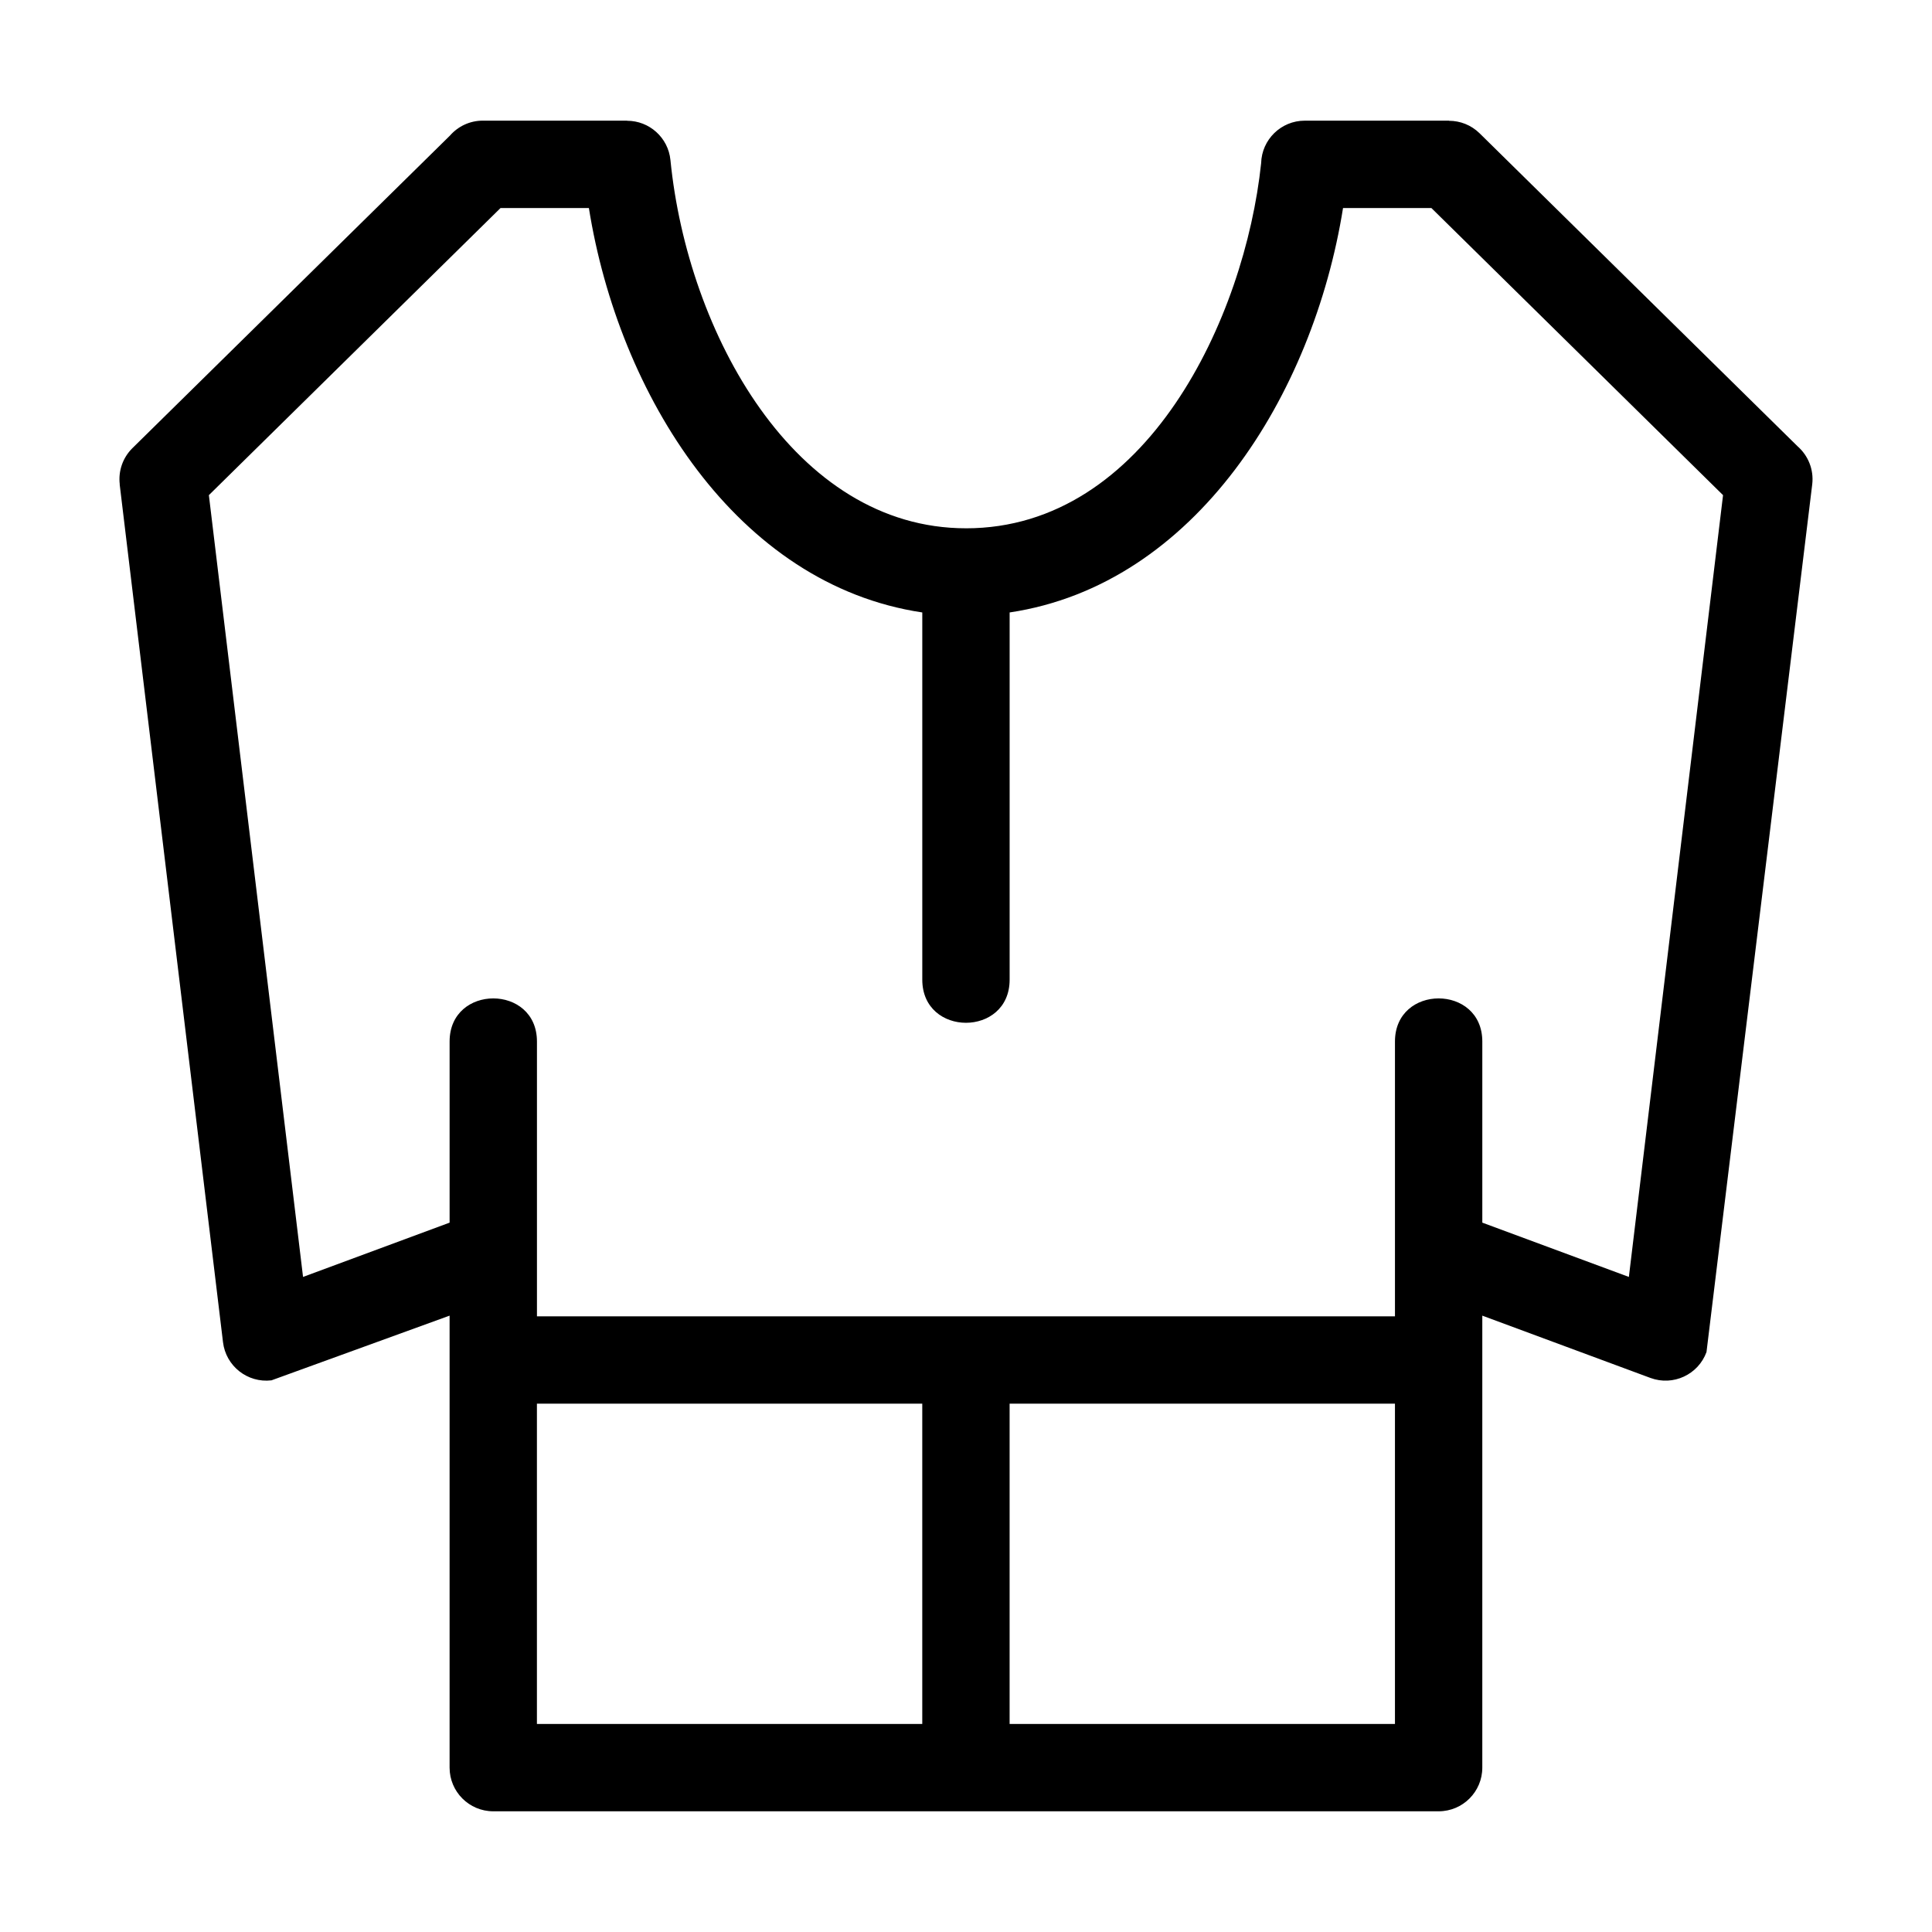 <?xml version="1.0" encoding="UTF-8"?>
<!-- Uploaded to: ICON Repo, www.iconrepo.com, Generator: ICON Repo Mixer Tools -->
<svg fill="#000000" width="800px" height="800px" version="1.1" viewBox="144 144 512 512" xmlns="http://www.w3.org/2000/svg">
 <path d="m513.68 492.84v-72.824c0-15.238 23.148-15.238 23.148 0v47.996l38.84 14.387 24.957-207.18-77.297-76.094h-23.41c-7.91 49.527-39.145 99.82-88.355 107.18v97.316c0 15.238-23.148 15.238-23.148 0v-97.316c-49.211-7.356-80.445-57.648-88.355-107.18h-23.41l-77.297 76.094 24.957 207.18 38.84-14.387v-47.996c0-15.238 23.148-15.238 23.148 0v72.824zm-125.27 108.03v-84.883h-102.12v84.883zm23.148-84.883v84.883h102.12v-84.883zm-11.574-231.98c47.957 0 73.918-55.871 78.23-96.75 0.156-6.262 5.277-11.281 11.566-11.281h38.227v0.035c2.926 0 5.848 1.102 8.098 3.309l84.262 82.945c2.777 2.43 4.356 6.141 3.891 10.082l-28.02 229.96c-2.195 5.992-8.836 9.07-14.828 6.871l-44.586-16.52v119.78c0 6.391-5.184 11.574-11.574 11.574h-250.53c-6.391 0-11.574-5.184-11.574-11.574v-119.78l-47.211 17.148c-6.344 0.75-12.09-3.785-12.84-10.129l-27.383-227.34h0.023c-0.406-3.422 0.727-6.984 3.367-9.586l84.152-82.832c2.117-2.422 5.231-3.949 8.707-3.949h38.227v0.035c5.867-0.008 10.895 4.449 11.484 10.414 4.539 45.734 32.852 97.582 78.316 97.582z"/>
</svg>
